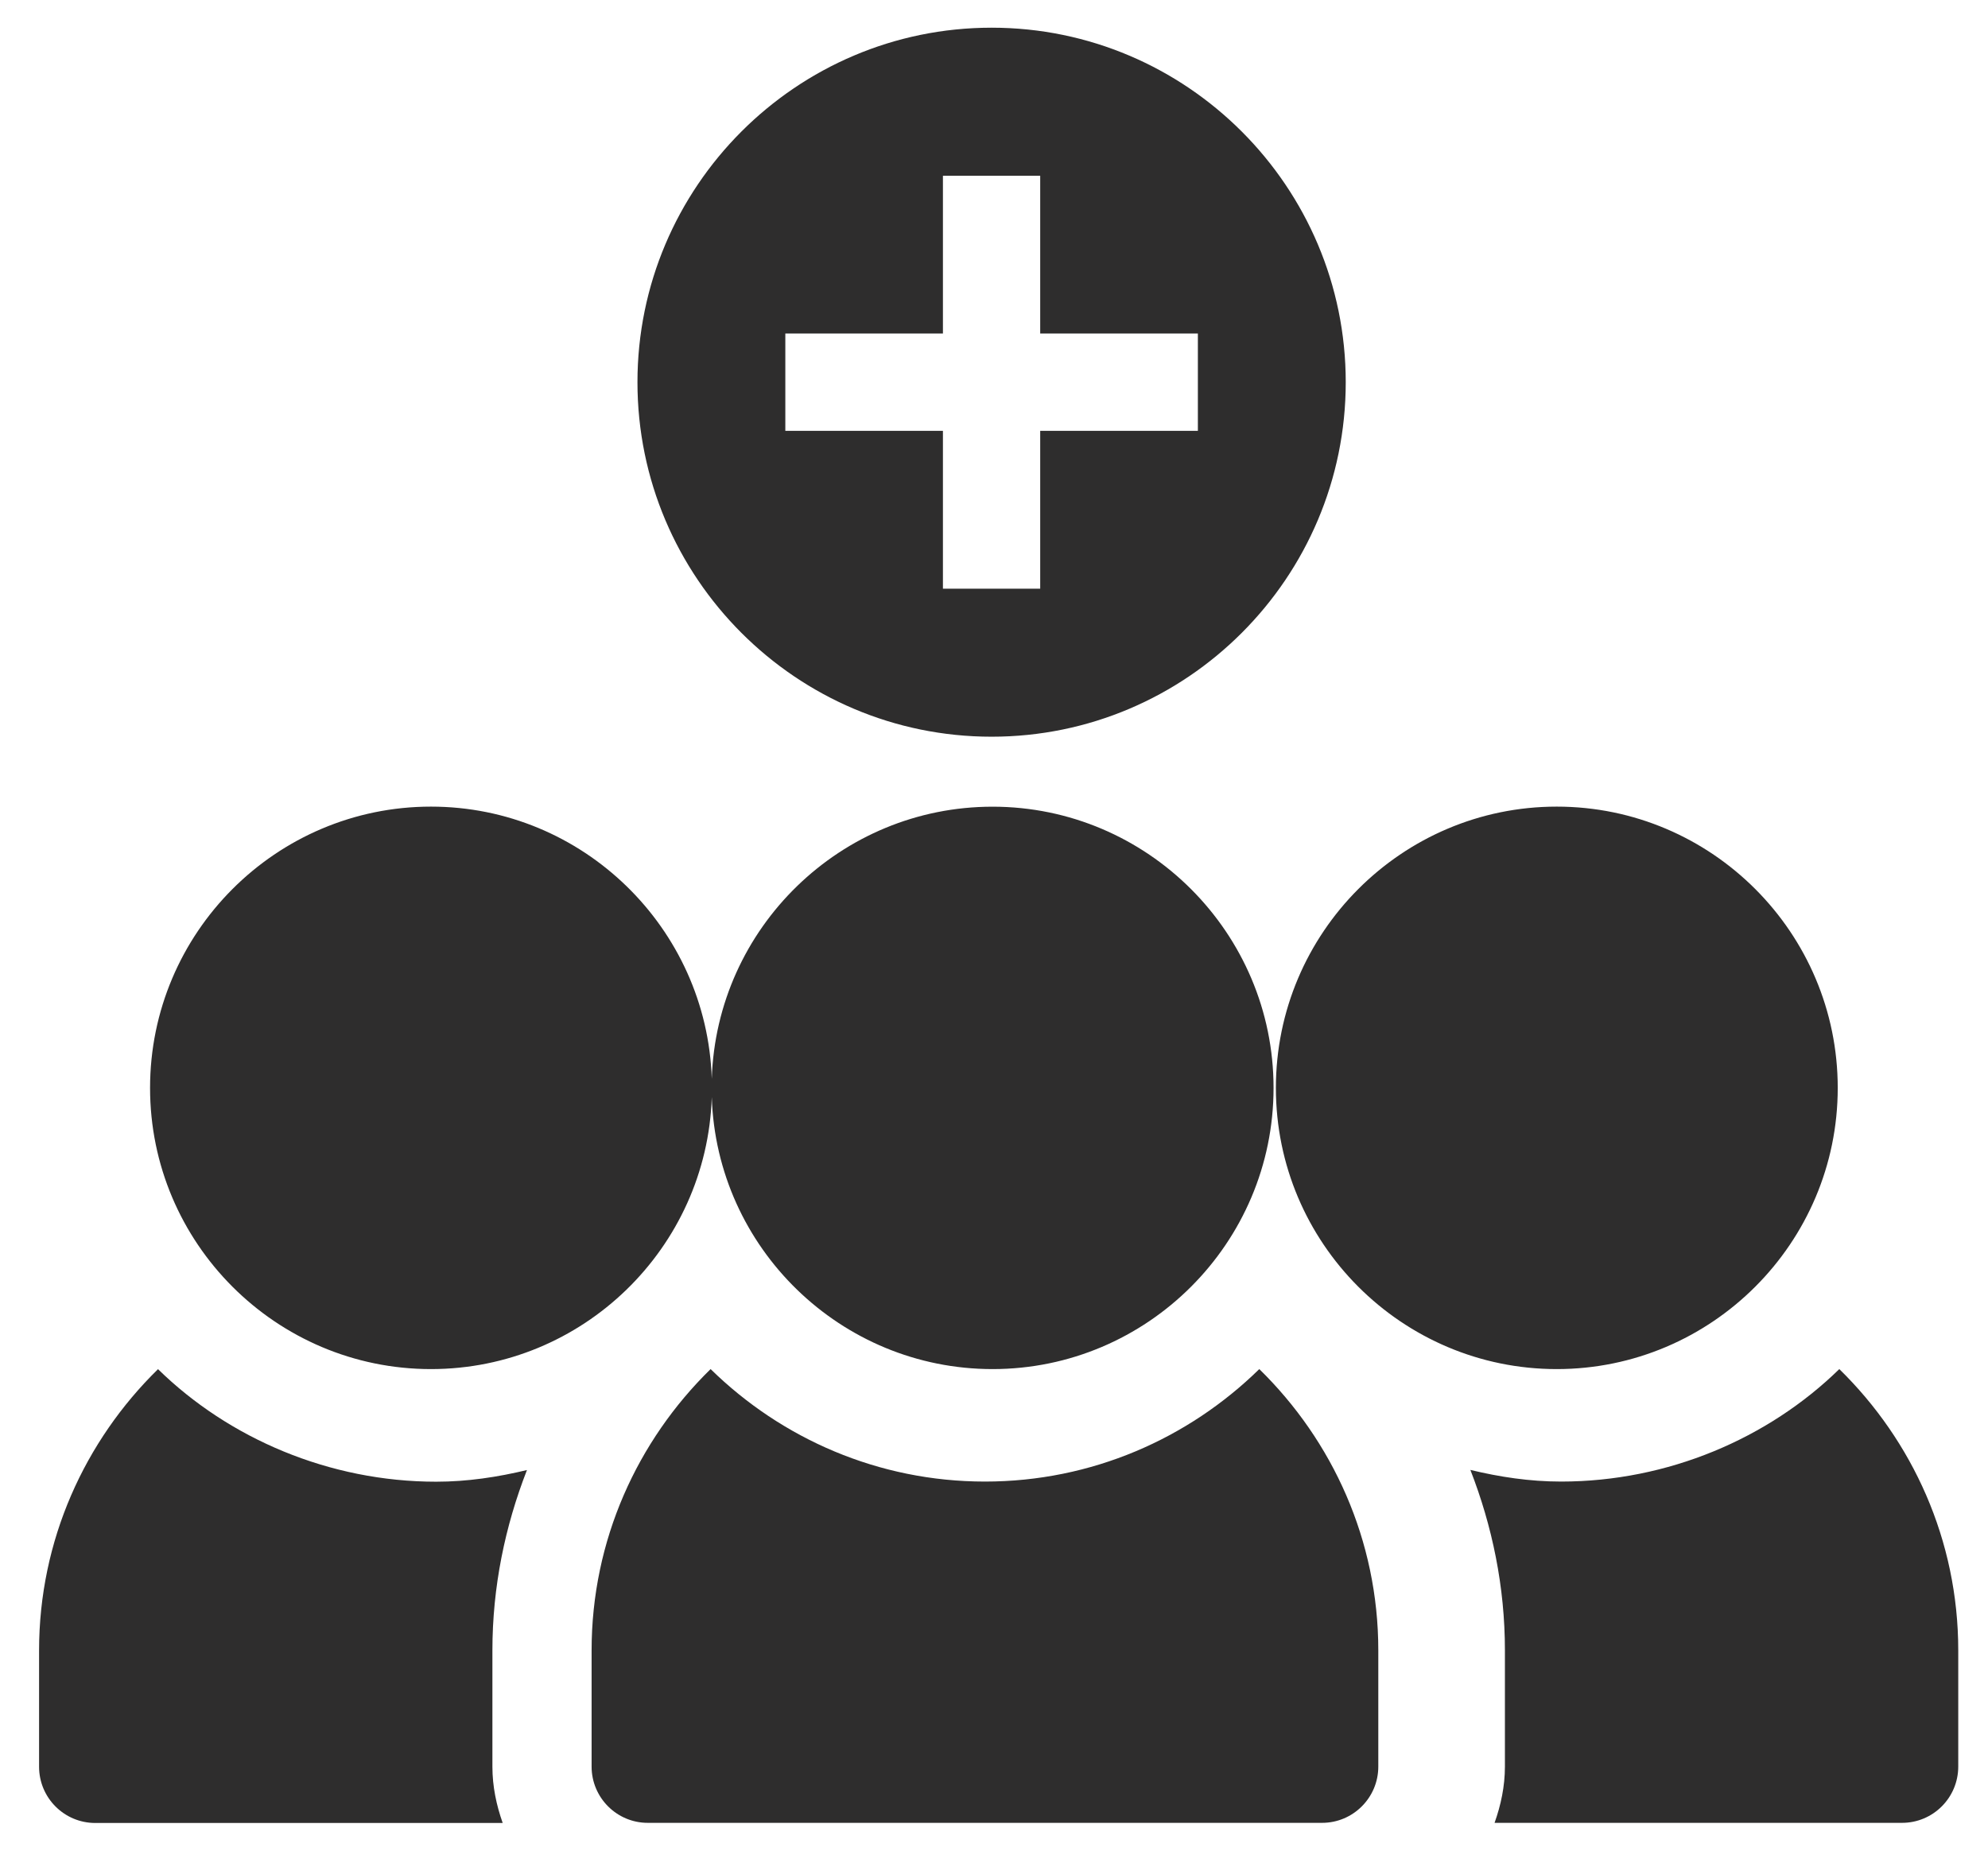 <svg width="29" height="27" viewBox="0 0 29 27" fill="none" xmlns="http://www.w3.org/2000/svg">
<path fill-rule="evenodd" clip-rule="evenodd" d="M14.465 0.404C17.313 0.404 19.631 2.725 19.631 5.576C19.631 8.428 17.313 10.748 14.465 10.748C11.617 10.748 9.299 8.428 9.299 5.576C9.299 2.725 11.617 0.404 14.465 0.404ZM13.755 4.866H11.456V6.286H13.755V8.589H15.174V6.286H17.474V4.866H15.174V2.564H13.755V4.866ZM18.612 15.872C18.612 13.609 20.45 11.768 22.709 11.768C24.97 11.768 26.808 13.61 26.808 15.872C26.808 18.134 24.968 19.974 22.709 19.974C20.45 19.974 18.612 18.135 18.612 15.872ZM2.189 15.872C2.189 13.609 4.027 11.768 6.287 11.768C8.502 11.768 10.312 13.538 10.383 15.739C10.453 13.537 12.265 11.769 14.479 11.769C16.738 11.769 18.578 13.611 18.578 15.872C18.578 18.134 16.738 19.974 14.479 19.974C12.265 19.974 10.453 18.207 10.383 16.006C10.312 18.206 8.503 19.974 6.287 19.974C4.027 19.974 2.189 18.135 2.189 15.872ZM18.37 19.974C17.336 20.987 15.925 21.615 14.368 21.615C12.811 21.615 11.399 20.987 10.366 19.974C9.298 21.019 8.63 22.47 8.63 24.078V25.773C8.63 26.227 8.998 26.594 9.449 26.594H19.286C19.738 26.594 20.106 26.227 20.106 25.773V24.078C20.106 22.47 19.438 21.019 18.37 19.974ZM7.183 24.079C7.183 23.149 7.368 22.265 7.687 21.447C7.26 21.549 6.821 21.617 6.363 21.617C4.805 21.617 3.34 20.988 2.305 19.975C1.238 21.02 0.57 22.471 0.57 24.079V25.775C0.57 26.229 0.937 26.596 1.39 26.596H7.333C7.242 26.338 7.183 26.063 7.183 25.775V24.079ZM26.831 19.974C25.796 20.986 24.331 21.615 22.773 21.615C22.315 21.615 21.876 21.548 21.449 21.445C21.768 22.263 21.953 23.147 21.953 24.077V25.773C21.953 26.061 21.894 26.336 21.802 26.594H27.746C28.199 26.594 28.566 26.227 28.566 25.773V24.077C28.566 22.469 27.898 21.018 26.831 19.974Z" fill="#2E2D2D"/>
</svg>
